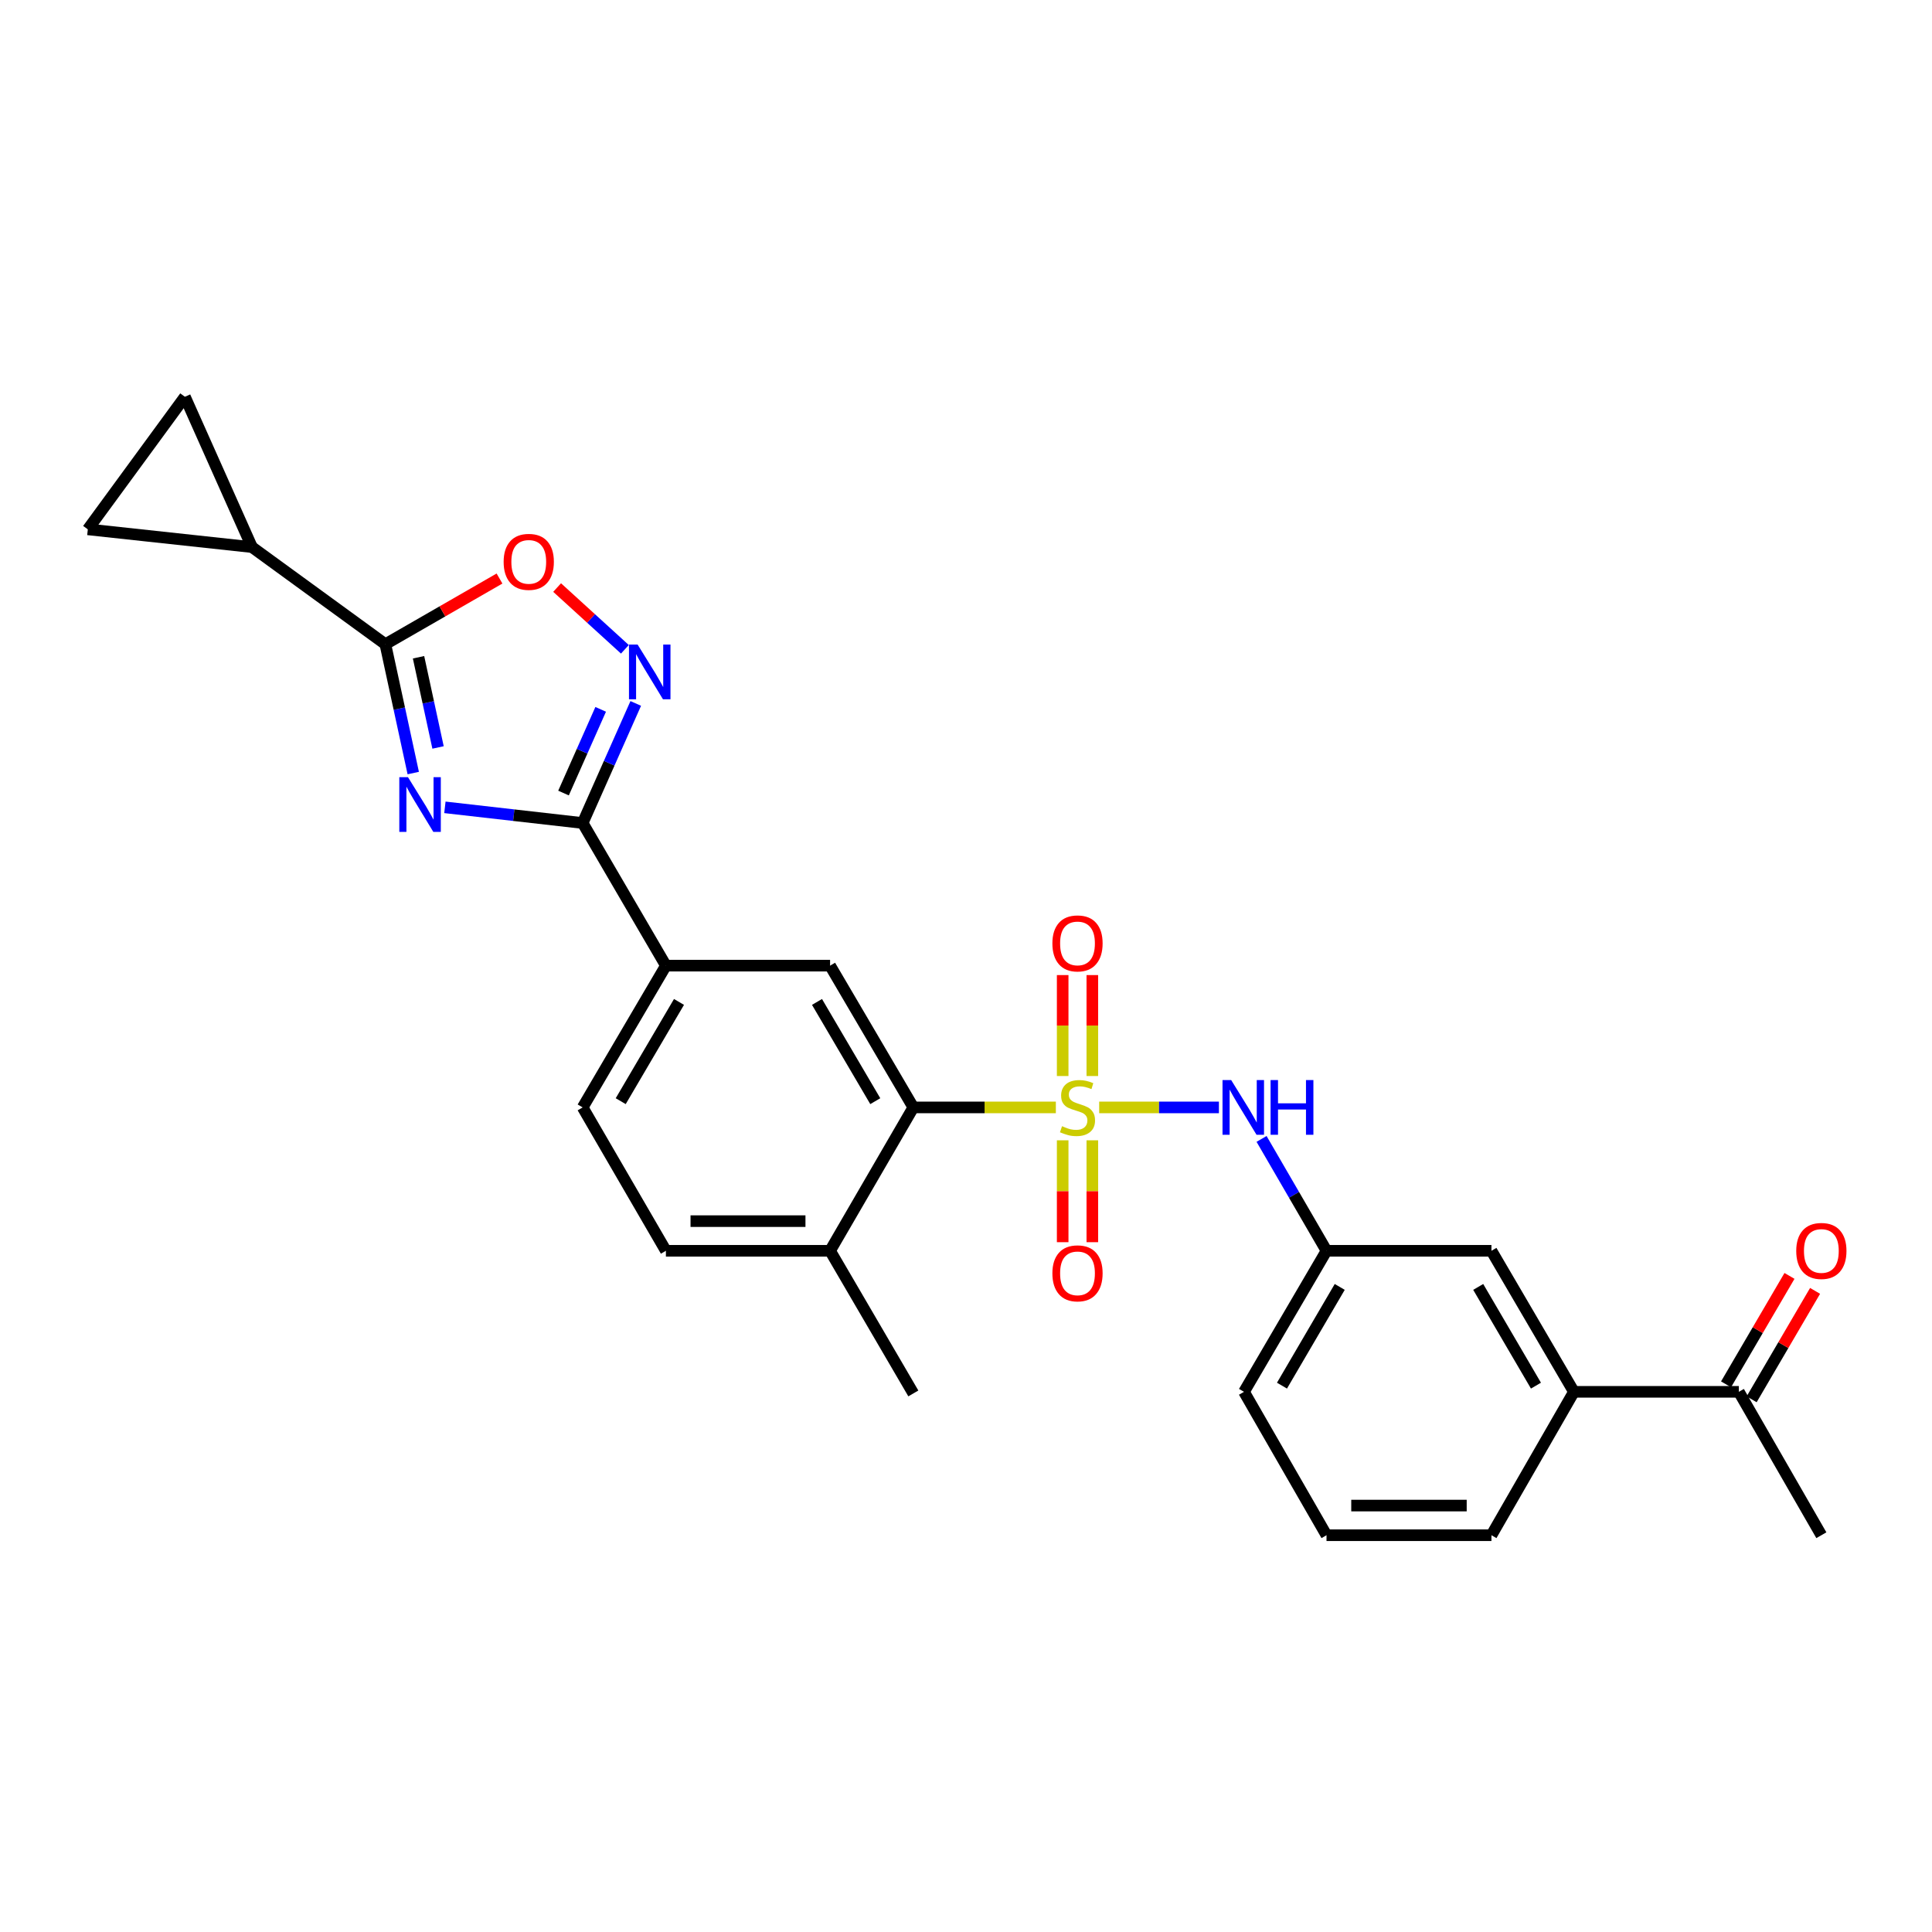 <?xml version='1.0' encoding='iso-8859-1'?>
<svg version='1.1' baseProfile='full'
              xmlns='http://www.w3.org/2000/svg'
                      xmlns:rdkit='http://www.rdkit.org/xml'
                      xmlns:xlink='http://www.w3.org/1999/xlink'
                  xml:space='preserve'
width='1000px' height='1000px' viewBox='0 0 1000 1000'>
<!-- END OF HEADER -->
<rect style='opacity:1.0;fill:#FFFFFF;stroke:none' width='1000' height='1000' x='0' y='0'> </rect>
<path class='bond-4' d='M 546.508,573.197 L 509.624,573.197' style='fill:none;fill-rule:evenodd;stroke:#CCCC00;stroke-width:6px;stroke-linecap:butt;stroke-linejoin:miter;stroke-opacity:1' />
<path class='bond-4' d='M 509.624,573.197 L 472.74,573.197' style='fill:none;fill-rule:evenodd;stroke:#000000;stroke-width:6px;stroke-linecap:butt;stroke-linejoin:miter;stroke-opacity:1' />
<path class='bond-6' d='M 568.938,573.197 L 599.923,573.197' style='fill:none;fill-rule:evenodd;stroke:#CCCC00;stroke-width:6px;stroke-linecap:butt;stroke-linejoin:miter;stroke-opacity:1' />
<path class='bond-6' d='M 599.923,573.197 L 630.908,573.197' style='fill:none;fill-rule:evenodd;stroke:#0000FF;stroke-width:6px;stroke-linecap:butt;stroke-linejoin:miter;stroke-opacity:1' />
<path class='bond-12' d='M 550.038,590.222 L 550.038,616.59' style='fill:none;fill-rule:evenodd;stroke:#CCCC00;stroke-width:6px;stroke-linecap:butt;stroke-linejoin:miter;stroke-opacity:1' />
<path class='bond-12' d='M 550.038,616.59 L 550.038,642.957' style='fill:none;fill-rule:evenodd;stroke:#FF0000;stroke-width:6px;stroke-linecap:butt;stroke-linejoin:miter;stroke-opacity:1' />
<path class='bond-12' d='M 565.387,590.222 L 565.387,616.59' style='fill:none;fill-rule:evenodd;stroke:#CCCC00;stroke-width:6px;stroke-linecap:butt;stroke-linejoin:miter;stroke-opacity:1' />
<path class='bond-12' d='M 565.387,616.59 L 565.387,642.957' style='fill:none;fill-rule:evenodd;stroke:#FF0000;stroke-width:6px;stroke-linecap:butt;stroke-linejoin:miter;stroke-opacity:1' />
<path class='bond-13' d='M 565.387,556.952 L 565.387,530.827' style='fill:none;fill-rule:evenodd;stroke:#CCCC00;stroke-width:6px;stroke-linecap:butt;stroke-linejoin:miter;stroke-opacity:1' />
<path class='bond-13' d='M 565.387,530.827 L 565.387,504.702' style='fill:none;fill-rule:evenodd;stroke:#FF0000;stroke-width:6px;stroke-linecap:butt;stroke-linejoin:miter;stroke-opacity:1' />
<path class='bond-13' d='M 550.038,556.952 L 550.038,530.827' style='fill:none;fill-rule:evenodd;stroke:#CCCC00;stroke-width:6px;stroke-linecap:butt;stroke-linejoin:miter;stroke-opacity:1' />
<path class='bond-13' d='M 550.038,530.827 L 550.038,504.702' style='fill:none;fill-rule:evenodd;stroke:#FF0000;stroke-width:6px;stroke-linecap:butt;stroke-linejoin:miter;stroke-opacity:1' />
<path class='bond-0' d='M 230.279,417.88 L 265.931,421.937' style='fill:none;fill-rule:evenodd;stroke:#0000FF;stroke-width:6px;stroke-linecap:butt;stroke-linejoin:miter;stroke-opacity:1' />
<path class='bond-0' d='M 265.931,421.937 L 301.584,425.993' style='fill:none;fill-rule:evenodd;stroke:#000000;stroke-width:6px;stroke-linecap:butt;stroke-linejoin:miter;stroke-opacity:1' />
<path class='bond-2' d='M 213.897,400.135 L 206.68,366.787' style='fill:none;fill-rule:evenodd;stroke:#0000FF;stroke-width:6px;stroke-linecap:butt;stroke-linejoin:miter;stroke-opacity:1' />
<path class='bond-2' d='M 206.68,366.787 L 199.463,333.44' style='fill:none;fill-rule:evenodd;stroke:#000000;stroke-width:6px;stroke-linecap:butt;stroke-linejoin:miter;stroke-opacity:1' />
<path class='bond-2' d='M 226.733,386.884 L 221.681,363.541' style='fill:none;fill-rule:evenodd;stroke:#0000FF;stroke-width:6px;stroke-linecap:butt;stroke-linejoin:miter;stroke-opacity:1' />
<path class='bond-2' d='M 221.681,363.541 L 216.63,340.197' style='fill:none;fill-rule:evenodd;stroke:#000000;stroke-width:6px;stroke-linecap:butt;stroke-linejoin:miter;stroke-opacity:1' />
<path class='bond-1' d='M 301.584,425.993 L 344.671,499.821' style='fill:none;fill-rule:evenodd;stroke:#000000;stroke-width:6px;stroke-linecap:butt;stroke-linejoin:miter;stroke-opacity:1' />
<path class='bond-3' d='M 301.584,425.993 L 315.323,395.046' style='fill:none;fill-rule:evenodd;stroke:#000000;stroke-width:6px;stroke-linecap:butt;stroke-linejoin:miter;stroke-opacity:1' />
<path class='bond-3' d='M 315.323,395.046 L 329.062,364.098' style='fill:none;fill-rule:evenodd;stroke:#0000FF;stroke-width:6px;stroke-linecap:butt;stroke-linejoin:miter;stroke-opacity:1' />
<path class='bond-3' d='M 291.677,410.481 L 301.294,388.818' style='fill:none;fill-rule:evenodd;stroke:#000000;stroke-width:6px;stroke-linecap:butt;stroke-linejoin:miter;stroke-opacity:1' />
<path class='bond-3' d='M 301.294,388.818 L 310.911,367.155' style='fill:none;fill-rule:evenodd;stroke:#0000FF;stroke-width:6px;stroke-linecap:butt;stroke-linejoin:miter;stroke-opacity:1' />
<path class='bond-7' d='M 199.463,333.44 L 130.427,283.181' style='fill:none;fill-rule:evenodd;stroke:#000000;stroke-width:6px;stroke-linecap:butt;stroke-linejoin:miter;stroke-opacity:1' />
<path class='bond-29' d='M 199.463,333.44 L 229.003,316.444' style='fill:none;fill-rule:evenodd;stroke:#000000;stroke-width:6px;stroke-linecap:butt;stroke-linejoin:miter;stroke-opacity:1' />
<path class='bond-29' d='M 229.003,316.444 L 258.542,299.447' style='fill:none;fill-rule:evenodd;stroke:#FF0000;stroke-width:6px;stroke-linecap:butt;stroke-linejoin:miter;stroke-opacity:1' />
<path class='bond-5' d='M 323.44,336.081 L 305.903,320.099' style='fill:none;fill-rule:evenodd;stroke:#0000FF;stroke-width:6px;stroke-linecap:butt;stroke-linejoin:miter;stroke-opacity:1' />
<path class='bond-5' d='M 305.903,320.099 L 288.366,304.117' style='fill:none;fill-rule:evenodd;stroke:#FF0000;stroke-width:6px;stroke-linecap:butt;stroke-linejoin:miter;stroke-opacity:1' />
<path class='bond-8' d='M 472.74,573.197 L 429.652,499.821' style='fill:none;fill-rule:evenodd;stroke:#000000;stroke-width:6px;stroke-linecap:butt;stroke-linejoin:miter;stroke-opacity:1' />
<path class='bond-8' d='M 453.041,569.963 L 422.88,518.599' style='fill:none;fill-rule:evenodd;stroke:#000000;stroke-width:6px;stroke-linecap:butt;stroke-linejoin:miter;stroke-opacity:1' />
<path class='bond-16' d='M 472.74,573.197 L 429.652,647.408' style='fill:none;fill-rule:evenodd;stroke:#000000;stroke-width:6px;stroke-linecap:butt;stroke-linejoin:miter;stroke-opacity:1' />
<path class='bond-17' d='M 652.98,589.502 L 669.79,618.455' style='fill:none;fill-rule:evenodd;stroke:#0000FF;stroke-width:6px;stroke-linecap:butt;stroke-linejoin:miter;stroke-opacity:1' />
<path class='bond-17' d='M 669.79,618.455 L 686.6,647.408' style='fill:none;fill-rule:evenodd;stroke:#000000;stroke-width:6px;stroke-linecap:butt;stroke-linejoin:miter;stroke-opacity:1' />
<path class='bond-10' d='M 130.427,283.181 L 45.455,273.989' style='fill:none;fill-rule:evenodd;stroke:#000000;stroke-width:6px;stroke-linecap:butt;stroke-linejoin:miter;stroke-opacity:1' />
<path class='bond-11' d='M 130.427,283.181 L 95.713,205.371' style='fill:none;fill-rule:evenodd;stroke:#000000;stroke-width:6px;stroke-linecap:butt;stroke-linejoin:miter;stroke-opacity:1' />
<path class='bond-9' d='M 429.652,499.821 L 344.671,499.821' style='fill:none;fill-rule:evenodd;stroke:#000000;stroke-width:6px;stroke-linecap:butt;stroke-linejoin:miter;stroke-opacity:1' />
<path class='bond-27' d='M 344.671,499.821 L 301.584,573.197' style='fill:none;fill-rule:evenodd;stroke:#000000;stroke-width:6px;stroke-linecap:butt;stroke-linejoin:miter;stroke-opacity:1' />
<path class='bond-27' d='M 351.444,518.599 L 321.282,569.963' style='fill:none;fill-rule:evenodd;stroke:#000000;stroke-width:6px;stroke-linecap:butt;stroke-linejoin:miter;stroke-opacity:1' />
<path class='bond-30' d='M 45.455,273.989 L 95.713,205.371' style='fill:none;fill-rule:evenodd;stroke:#000000;stroke-width:6px;stroke-linecap:butt;stroke-linejoin:miter;stroke-opacity:1' />
<path class='bond-14' d='M 814.66,720.409 L 771.965,647.408' style='fill:none;fill-rule:evenodd;stroke:#000000;stroke-width:6px;stroke-linecap:butt;stroke-linejoin:miter;stroke-opacity:1' />
<path class='bond-14' d='M 795.007,717.208 L 765.12,666.107' style='fill:none;fill-rule:evenodd;stroke:#000000;stroke-width:6px;stroke-linecap:butt;stroke-linejoin:miter;stroke-opacity:1' />
<path class='bond-15' d='M 814.66,720.409 L 900.025,720.409' style='fill:none;fill-rule:evenodd;stroke:#000000;stroke-width:6px;stroke-linecap:butt;stroke-linejoin:miter;stroke-opacity:1' />
<path class='bond-28' d='M 814.66,720.409 L 771.965,794.629' style='fill:none;fill-rule:evenodd;stroke:#000000;stroke-width:6px;stroke-linecap:butt;stroke-linejoin:miter;stroke-opacity:1' />
<path class='bond-20' d='M 906.65,724.284 L 923.066,696.221' style='fill:none;fill-rule:evenodd;stroke:#000000;stroke-width:6px;stroke-linecap:butt;stroke-linejoin:miter;stroke-opacity:1' />
<path class='bond-20' d='M 923.066,696.221 L 939.482,668.158' style='fill:none;fill-rule:evenodd;stroke:#FF0000;stroke-width:6px;stroke-linecap:butt;stroke-linejoin:miter;stroke-opacity:1' />
<path class='bond-20' d='M 893.401,716.534 L 909.818,688.471' style='fill:none;fill-rule:evenodd;stroke:#000000;stroke-width:6px;stroke-linecap:butt;stroke-linejoin:miter;stroke-opacity:1' />
<path class='bond-20' d='M 909.818,688.471 L 926.234,660.408' style='fill:none;fill-rule:evenodd;stroke:#FF0000;stroke-width:6px;stroke-linecap:butt;stroke-linejoin:miter;stroke-opacity:1' />
<path class='bond-25' d='M 900.025,720.409 L 942.729,794.629' style='fill:none;fill-rule:evenodd;stroke:#000000;stroke-width:6px;stroke-linecap:butt;stroke-linejoin:miter;stroke-opacity:1' />
<path class='bond-21' d='M 429.652,647.408 L 344.671,647.408' style='fill:none;fill-rule:evenodd;stroke:#000000;stroke-width:6px;stroke-linecap:butt;stroke-linejoin:miter;stroke-opacity:1' />
<path class='bond-21' d='M 416.905,632.06 L 357.418,632.06' style='fill:none;fill-rule:evenodd;stroke:#000000;stroke-width:6px;stroke-linecap:butt;stroke-linejoin:miter;stroke-opacity:1' />
<path class='bond-26' d='M 429.652,647.408 L 472.74,721.236' style='fill:none;fill-rule:evenodd;stroke:#000000;stroke-width:6px;stroke-linecap:butt;stroke-linejoin:miter;stroke-opacity:1' />
<path class='bond-18' d='M 686.6,647.408 L 771.965,647.408' style='fill:none;fill-rule:evenodd;stroke:#000000;stroke-width:6px;stroke-linecap:butt;stroke-linejoin:miter;stroke-opacity:1' />
<path class='bond-24' d='M 686.6,647.408 L 643.896,720.409' style='fill:none;fill-rule:evenodd;stroke:#000000;stroke-width:6px;stroke-linecap:butt;stroke-linejoin:miter;stroke-opacity:1' />
<path class='bond-24' d='M 693.443,666.108 L 663.55,717.209' style='fill:none;fill-rule:evenodd;stroke:#000000;stroke-width:6px;stroke-linecap:butt;stroke-linejoin:miter;stroke-opacity:1' />
<path class='bond-19' d='M 301.584,573.197 L 344.671,647.408' style='fill:none;fill-rule:evenodd;stroke:#000000;stroke-width:6px;stroke-linecap:butt;stroke-linejoin:miter;stroke-opacity:1' />
<path class='bond-22' d='M 771.965,794.629 L 686.6,794.629' style='fill:none;fill-rule:evenodd;stroke:#000000;stroke-width:6px;stroke-linecap:butt;stroke-linejoin:miter;stroke-opacity:1' />
<path class='bond-22' d='M 759.16,779.28 L 699.405,779.28' style='fill:none;fill-rule:evenodd;stroke:#000000;stroke-width:6px;stroke-linecap:butt;stroke-linejoin:miter;stroke-opacity:1' />
<path class='bond-23' d='M 686.6,794.629 L 643.896,720.409' style='fill:none;fill-rule:evenodd;stroke:#000000;stroke-width:6px;stroke-linecap:butt;stroke-linejoin:miter;stroke-opacity:1' />
<path  class='atom-0' d='M 549.713 582.917
Q 550.033 583.037, 551.353 583.597
Q 552.673 584.157, 554.113 584.517
Q 555.593 584.837, 557.033 584.837
Q 559.713 584.837, 561.273 583.557
Q 562.833 582.237, 562.833 579.957
Q 562.833 578.397, 562.033 577.437
Q 561.273 576.477, 560.073 575.957
Q 558.873 575.437, 556.873 574.837
Q 554.353 574.077, 552.833 573.357
Q 551.353 572.637, 550.273 571.117
Q 549.233 569.597, 549.233 567.037
Q 549.233 563.477, 551.633 561.277
Q 554.073 559.077, 558.873 559.077
Q 562.153 559.077, 565.873 560.637
L 564.953 563.717
Q 561.553 562.317, 558.993 562.317
Q 556.233 562.317, 554.713 563.477
Q 553.193 564.597, 553.233 566.557
Q 553.233 568.077, 553.993 568.997
Q 554.793 569.917, 555.913 570.437
Q 557.073 570.957, 558.993 571.557
Q 561.553 572.357, 563.073 573.157
Q 564.593 573.957, 565.673 575.597
Q 566.793 577.197, 566.793 579.957
Q 566.793 583.877, 564.153 585.997
Q 561.553 588.077, 557.193 588.077
Q 554.673 588.077, 552.753 587.517
Q 550.873 586.997, 548.633 586.077
L 549.713 582.917
' fill='#CCCC00'/>
<path  class='atom-1' d='M 211.161 402.257
L 220.441 417.257
Q 221.361 418.737, 222.841 421.417
Q 224.321 424.097, 224.401 424.257
L 224.401 402.257
L 228.161 402.257
L 228.161 430.577
L 224.281 430.577
L 214.321 414.177
Q 213.161 412.257, 211.921 410.057
Q 210.721 407.857, 210.361 407.177
L 210.361 430.577
L 206.681 430.577
L 206.681 402.257
L 211.161 402.257
' fill='#0000FF'/>
<path  class='atom-4' d='M 330.038 333.639
L 339.318 348.639
Q 340.238 350.119, 341.718 352.799
Q 343.198 355.479, 343.278 355.639
L 343.278 333.639
L 347.038 333.639
L 347.038 361.959
L 343.158 361.959
L 333.198 345.559
Q 332.038 343.639, 330.798 341.439
Q 329.598 339.239, 329.238 338.559
L 329.238 361.959
L 325.558 361.959
L 325.558 333.639
L 330.038 333.639
' fill='#0000FF'/>
<path  class='atom-6' d='M 260.683 290.816
Q 260.683 284.016, 264.043 280.216
Q 267.403 276.416, 273.683 276.416
Q 279.963 276.416, 283.323 280.216
Q 286.683 284.016, 286.683 290.816
Q 286.683 297.696, 283.283 301.616
Q 279.883 305.496, 273.683 305.496
Q 267.443 305.496, 264.043 301.616
Q 260.683 297.736, 260.683 290.816
M 273.683 302.296
Q 278.003 302.296, 280.323 299.416
Q 282.683 296.496, 282.683 290.816
Q 282.683 285.256, 280.323 282.456
Q 278.003 279.616, 273.683 279.616
Q 269.363 279.616, 267.003 282.416
Q 264.683 285.216, 264.683 290.816
Q 264.683 296.536, 267.003 299.416
Q 269.363 302.296, 273.683 302.296
' fill='#FF0000'/>
<path  class='atom-7' d='M 637.253 559.037
L 646.533 574.037
Q 647.453 575.517, 648.933 578.197
Q 650.413 580.877, 650.493 581.037
L 650.493 559.037
L 654.253 559.037
L 654.253 587.357
L 650.373 587.357
L 640.413 570.957
Q 639.253 569.037, 638.013 566.837
Q 636.813 564.637, 636.453 563.957
L 636.453 587.357
L 632.773 587.357
L 632.773 559.037
L 637.253 559.037
' fill='#0000FF'/>
<path  class='atom-7' d='M 657.653 559.037
L 661.493 559.037
L 661.493 571.077
L 675.973 571.077
L 675.973 559.037
L 679.813 559.037
L 679.813 587.357
L 675.973 587.357
L 675.973 574.277
L 661.493 574.277
L 661.493 587.357
L 657.653 587.357
L 657.653 559.037
' fill='#0000FF'/>
<path  class='atom-13' d='M 544.713 659.077
Q 544.713 652.277, 548.073 648.477
Q 551.433 644.677, 557.713 644.677
Q 563.993 644.677, 567.353 648.477
Q 570.713 652.277, 570.713 659.077
Q 570.713 665.957, 567.313 669.877
Q 563.913 673.757, 557.713 673.757
Q 551.473 673.757, 548.073 669.877
Q 544.713 665.997, 544.713 659.077
M 557.713 670.557
Q 562.033 670.557, 564.353 667.677
Q 566.713 664.757, 566.713 659.077
Q 566.713 653.517, 564.353 650.717
Q 562.033 647.877, 557.713 647.877
Q 553.393 647.877, 551.033 650.677
Q 548.713 653.477, 548.713 659.077
Q 548.713 664.797, 551.033 667.677
Q 553.393 670.557, 557.713 670.557
' fill='#FF0000'/>
<path  class='atom-14' d='M 544.713 488.304
Q 544.713 481.504, 548.073 477.704
Q 551.433 473.904, 557.713 473.904
Q 563.993 473.904, 567.353 477.704
Q 570.713 481.504, 570.713 488.304
Q 570.713 495.184, 567.313 499.104
Q 563.913 502.984, 557.713 502.984
Q 551.473 502.984, 548.073 499.104
Q 544.713 495.224, 544.713 488.304
M 557.713 499.784
Q 562.033 499.784, 564.353 496.904
Q 566.713 493.984, 566.713 488.304
Q 566.713 482.744, 564.353 479.944
Q 562.033 477.104, 557.713 477.104
Q 553.393 477.104, 551.033 479.904
Q 548.713 482.704, 548.713 488.304
Q 548.713 494.024, 551.033 496.904
Q 553.393 499.784, 557.713 499.784
' fill='#FF0000'/>
<path  class='atom-21' d='M 929.729 647.488
Q 929.729 640.688, 933.089 636.888
Q 936.449 633.088, 942.729 633.088
Q 949.009 633.088, 952.369 636.888
Q 955.729 640.688, 955.729 647.488
Q 955.729 654.368, 952.329 658.288
Q 948.929 662.168, 942.729 662.168
Q 936.489 662.168, 933.089 658.288
Q 929.729 654.408, 929.729 647.488
M 942.729 658.968
Q 947.049 658.968, 949.369 656.088
Q 951.729 653.168, 951.729 647.488
Q 951.729 641.928, 949.369 639.128
Q 947.049 636.288, 942.729 636.288
Q 938.409 636.288, 936.049 639.088
Q 933.729 641.888, 933.729 647.488
Q 933.729 653.208, 936.049 656.088
Q 938.409 658.968, 942.729 658.968
' fill='#FF0000'/>
</svg>
